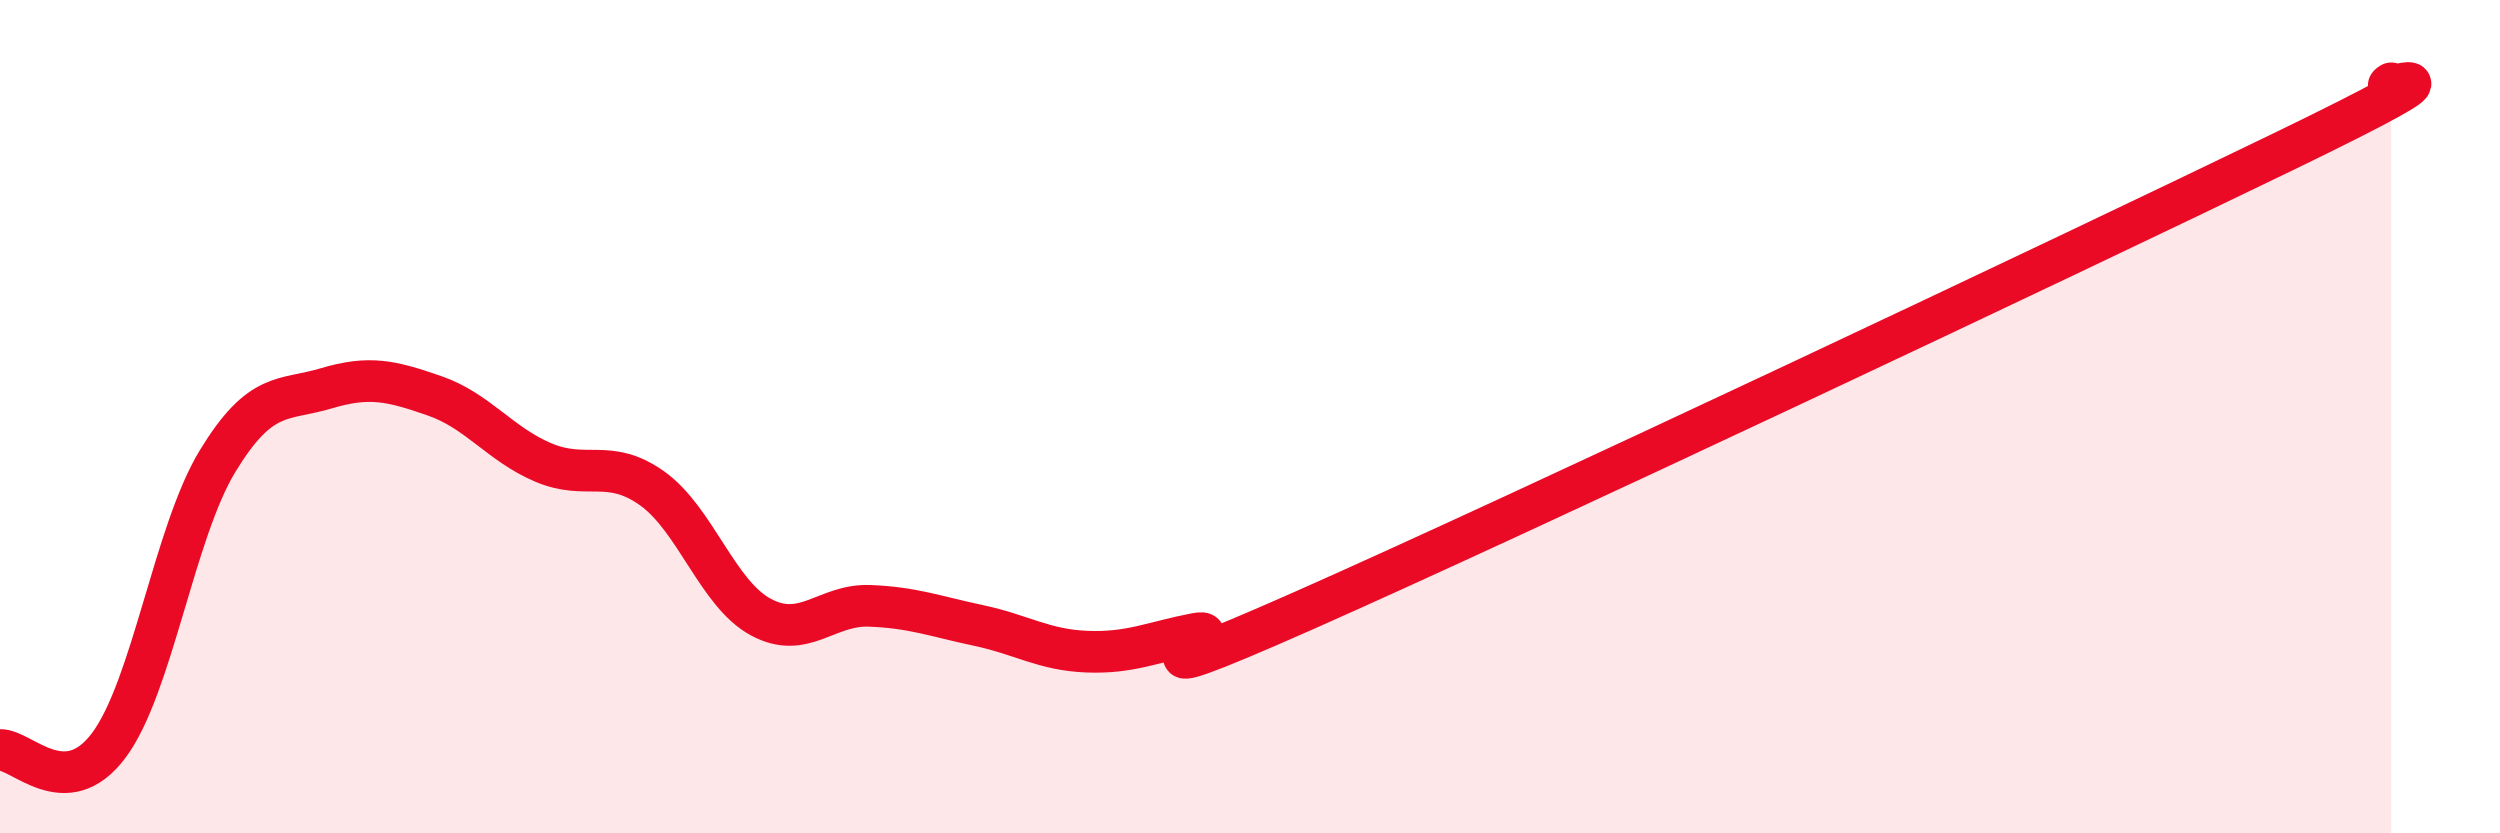 
    <svg width="60" height="20" viewBox="0 0 60 20" xmlns="http://www.w3.org/2000/svg">
      <path
        d="M 0,18 C 0.52,17.98 1.57,19.28 2.61,17.89 C 3.65,16.5 4.18,12.78 5.22,11.07 C 6.26,9.36 6.79,9.63 7.83,9.32 C 8.87,9.01 9.39,9.14 10.43,9.5 C 11.47,9.86 12,10.66 13.04,11.1 C 14.08,11.54 14.61,10.98 15.65,11.72 C 16.69,12.46 17.22,14.25 18.26,14.81 C 19.3,15.37 19.83,14.5 20.87,14.54 C 21.91,14.58 22.44,14.79 23.48,15.01 C 24.52,15.23 25.05,15.6 26.09,15.64 C 27.13,15.68 27.66,15.41 28.7,15.21 C 29.74,15.01 26.08,16.96 31.3,14.65 C 36.52,12.34 49.56,6.18 54.78,3.65 C 60,1.12 56.87,2.33 57.39,2L57.39 20L0 20Z"
        fill="#EB0A25"
        opacity="0.1"
        stroke-linecap="round"
        stroke-linejoin="round"
      />
      <path
        d="M 0,18 C 0.52,17.98 1.57,19.28 2.61,17.89 C 3.65,16.5 4.18,12.78 5.22,11.07 C 6.26,9.36 6.79,9.63 7.83,9.32 C 8.87,9.01 9.39,9.14 10.43,9.5 C 11.47,9.86 12,10.66 13.04,11.1 C 14.08,11.54 14.61,10.98 15.65,11.72 C 16.69,12.46 17.22,14.25 18.26,14.81 C 19.3,15.37 19.83,14.5 20.87,14.54 C 21.91,14.58 22.44,14.79 23.48,15.01 C 24.52,15.23 25.05,15.6 26.09,15.64 C 27.13,15.68 27.66,15.41 28.7,15.21 C 29.74,15.01 26.08,16.96 31.3,14.65 C 36.52,12.34 49.56,6.18 54.78,3.65 C 60,1.12 56.87,2.33 57.39,2"
        stroke="#EB0A25"
        stroke-width="1"
        fill="none"
        stroke-linecap="round"
        stroke-linejoin="round"
      />
    </svg>
  